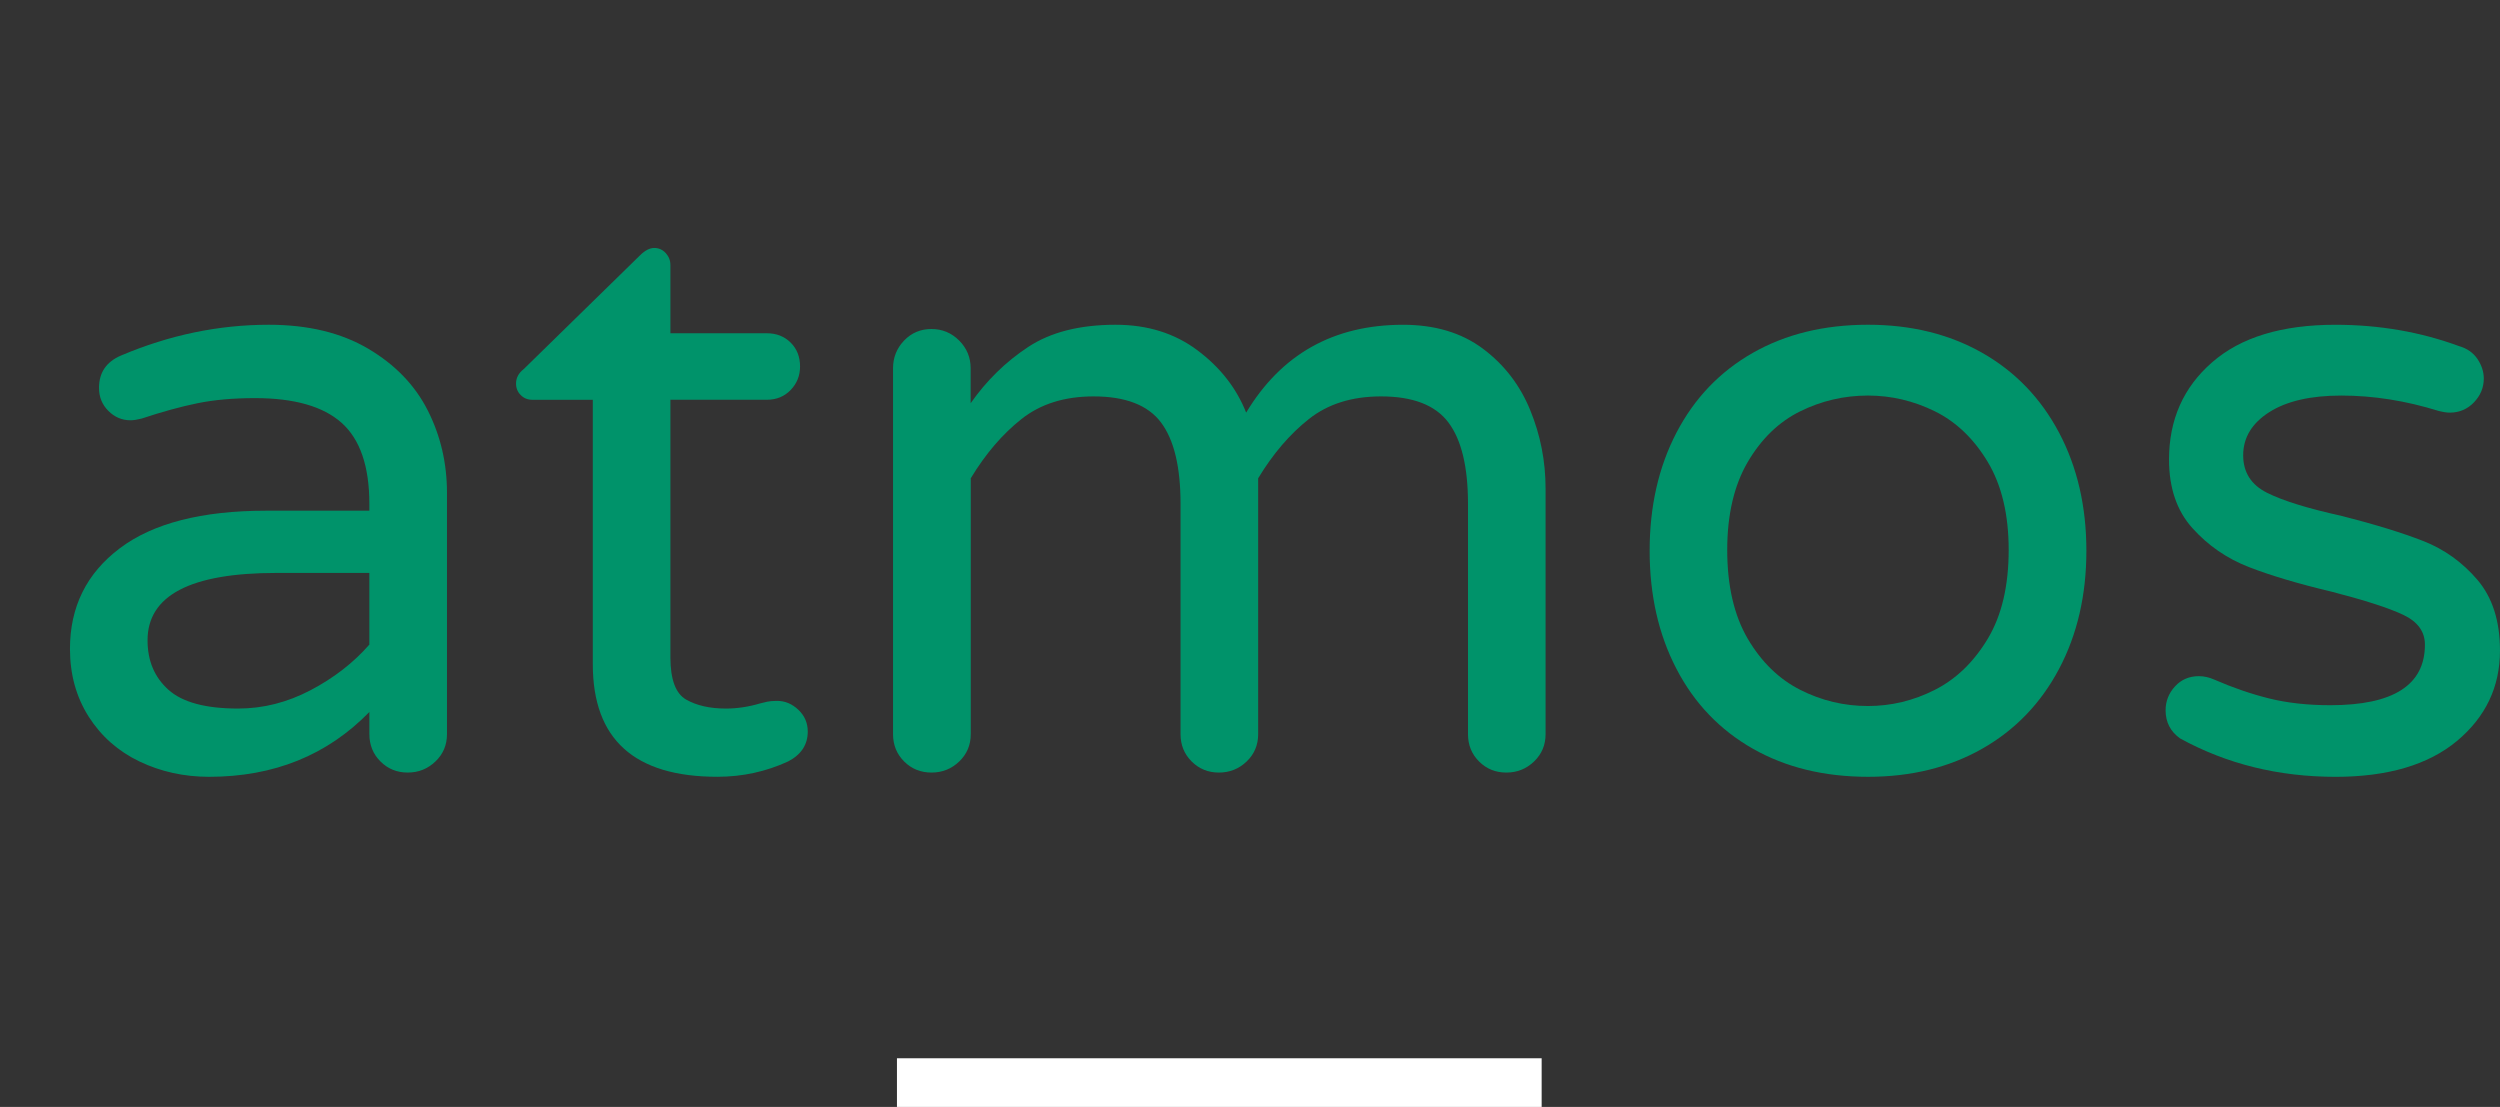 <?xml version="1.0" encoding="utf-8"?>
<!-- Generator: Adobe Illustrator 16.0.0, SVG Export Plug-In . SVG Version: 6.00 Build 0)  -->
<!DOCTYPE svg PUBLIC "-//W3C//DTD SVG 1.1//EN" "http://www.w3.org/Graphics/SVG/1.1/DTD/svg11.dtd">
<svg version="1.1" id="Ebene_1" xmlns="http://www.w3.org/2000/svg" xmlns:xlink="http://www.w3.org/1999/xlink" x="0px" y="0px"
	 width="205.523px" height="91px" viewBox="0 0 205.523 91" enable-background="new 0 0 205.523 91" xml:space="preserve">
<rect x="0" y="0" width="205.523" height="91" fill="#333333" stroke="none"/>
<g>
	<path fill="#00936A" d="M11.466,62.6c-1.753-0.842-3.144-2.068-4.173-3.682c-1.025-1.611-1.541-3.473-1.541-5.572
		c0-3.461,1.367-6.219,4.103-8.278c2.735-2.056,6.743-3.084,12.024-3.084h8.486v-0.562c0-3.084-0.762-5.305-2.28-6.661
		c-1.521-1.355-3.892-2.032-7.118-2.032c-1.775,0-3.354,0.138-4.731,0.42c-1.379,0.281-2.909,0.701-4.591,1.262
		c-0.376,0.093-0.681,0.14-0.913,0.14c-0.701,0-1.31-0.257-1.822-0.771c-0.516-0.513-0.77-1.145-0.77-1.892
		c0-1.264,0.604-2.15,1.819-2.665c3.975-1.684,8.02-2.525,12.131-2.525c3.228,0,5.949,0.656,8.17,1.963
		c2.222,1.309,3.856,3.005,4.908,5.084c1.053,2.081,1.578,4.337,1.578,6.767v19.843c0,0.889-0.314,1.638-0.947,2.244
		c-0.631,0.606-1.391,0.912-2.278,0.912c-0.891,0-1.639-0.305-2.243-0.912c-0.607-0.605-0.911-1.354-0.911-2.244v-1.824
		c-3.461,3.555-7.854,5.33-13.184,5.33C15.124,63.859,13.219,63.439,11.466,62.6z M25.526,56.744
		c1.916-1.006,3.529-2.254,4.838-3.751v-5.892h-7.645c-7.061,0-10.589,1.849-10.589,5.539c0,1.686,0.572,3.041,1.719,4.067
		c1.146,1.028,3.051,1.543,5.716,1.543C21.621,58.252,23.609,57.75,25.526,56.744z"/>
	<path fill="#00936A" d="M48.734,54.605v-21.74h-4.979c-0.374,0-0.688-0.126-0.943-0.384c-0.261-0.257-0.389-0.573-0.389-0.946
		c0-0.467,0.211-0.865,0.633-1.193l9.534-9.326c0.42-0.421,0.817-0.631,1.192-0.631c0.374,0,0.689,0.14,0.947,0.42
		c0.257,0.282,0.385,0.609,0.385,0.982v5.61h7.924c0.794,0,1.447,0.257,1.963,0.77c0.518,0.514,0.771,1.169,0.771,1.964
		c0,0.748-0.256,1.392-0.771,1.928c-0.516,0.538-1.169,0.805-1.963,0.805h-7.924v21.178c0,1.822,0.433,2.979,1.298,3.473
		c0.865,0.489,1.95,0.735,3.261,0.735c0.936,0,1.87-0.142,2.807-0.421c0.185-0.046,0.384-0.094,0.594-0.143
		c0.211-0.043,0.479-0.067,0.809-0.067c0.653,0,1.237,0.245,1.751,0.733c0.517,0.492,0.771,1.088,0.771,1.789
		c0,1.076-0.538,1.895-1.612,2.455c-1.824,0.84-3.763,1.262-5.817,1.262C52.148,63.859,48.734,60.773,48.734,54.605z"/>
	<path fill="#00936A" d="M74.328,62.6c-0.605-0.605-0.912-1.354-0.912-2.244V30.274c0-0.888,0.307-1.648,0.912-2.28
		c0.607-0.631,1.355-0.946,2.245-0.946c0.887,0,1.646,0.315,2.278,0.946c0.63,0.631,0.945,1.392,0.945,2.28v2.875
		c1.309-1.87,2.888-3.411,4.733-4.627s4.242-1.824,7.188-1.824c2.619,0,4.861,0.702,6.73,2.104c1.87,1.403,3.203,3.109,3.998,5.12
		c2.898-4.814,7.198-7.223,12.902-7.223c2.616,0,4.804,0.656,6.557,1.963c1.753,1.309,3.05,2.994,3.891,5.05
		c0.845,2.057,1.265,4.206,1.265,6.45v20.194c0,0.889-0.315,1.638-0.946,2.244c-0.63,0.606-1.392,0.912-2.277,0.912
		c-0.89,0-1.638-0.305-2.245-0.912c-0.606-0.605-0.909-1.354-0.909-2.244V41.422c0-3.038-0.538-5.27-1.614-6.696
		c-1.074-1.426-2.922-2.138-5.538-2.138c-2.385,0-4.36,0.62-5.927,1.859c-1.565,1.237-2.957,2.862-4.171,4.872v21.037
		c0,0.889-0.315,1.638-0.946,2.244s-1.394,0.912-2.278,0.912c-0.888,0-1.638-0.305-2.244-0.912
		c-0.607-0.605-0.913-1.354-0.913-2.244V41.422c0-3.038-0.537-5.27-1.61-6.696c-1.076-1.426-2.921-2.138-5.54-2.138
		c-2.384,0-4.359,0.62-5.925,1.859c-1.566,1.237-2.957,2.862-4.172,4.872v21.037c0,0.889-0.316,1.638-0.946,2.244
		c-0.631,0.606-1.393,0.912-2.278,0.912C75.684,63.512,74.936,63.207,74.328,62.6z"/>
	<path fill="#00936A" d="M144.094,61.547c-2.707-1.542-4.804-3.729-6.272-6.557c-1.473-2.826-2.206-6.065-2.206-9.712
		c0-3.645,0.733-6.881,2.206-9.711c1.471-2.827,3.565-5.014,6.272-6.557c2.712-1.542,5.865-2.313,9.473-2.313
		c3.55,0,6.681,0.771,9.396,2.313c2.709,1.543,4.813,3.729,6.311,6.557c1.496,2.83,2.246,6.066,2.246,9.711
		c0,3.647-0.75,6.886-2.246,9.712c-1.496,2.828-3.602,5.015-6.311,6.557c-2.715,1.543-5.846,2.313-9.396,2.313
		C149.961,63.859,146.806,63.09,144.094,61.547z M159.067,56.709c1.752-0.889,3.2-2.291,4.351-4.206
		c1.145-1.917,1.714-4.351,1.714-7.293c0-2.898-0.569-5.306-1.714-7.223c-1.148-1.917-2.599-3.307-4.351-4.172
		c-1.754-0.864-3.588-1.297-5.5-1.297c-1.968,0-3.826,0.434-5.576,1.297c-1.756,0.866-3.188,2.256-4.315,4.172
		c-1.118,1.917-1.682,4.324-1.682,7.223c0,2.942,0.563,5.376,1.682,7.293c1.127,1.916,2.562,3.317,4.315,4.206
		c1.75,0.889,3.608,1.332,5.576,1.332C155.479,58.041,157.313,57.6,159.067,56.709z"/>
	<path fill="#00936A" d="M179.224,60.706c-0.79-0.563-1.192-1.333-1.192-2.313c0-0.746,0.258-1.402,0.772-1.963
		c0.514-0.563,1.17-0.843,1.968-0.843c0.42,0,0.84,0.097,1.26,0.281c1.493,0.653,2.991,1.169,4.486,1.544
		c1.496,0.374,3.181,0.563,5.054,0.563c5.188,0,7.779-1.66,7.779-4.979c0-1.075-0.599-1.894-1.789-2.454
		c-1.188-0.563-3.143-1.191-5.854-1.893c-2.76-0.655-5.038-1.334-6.84-2.035c-1.799-0.701-3.342-1.764-4.626-3.19
		c-1.287-1.426-1.928-3.306-1.928-5.645c0-3.272,1.18-5.936,3.543-7.993c2.354-2.059,5.734-3.086,10.134-3.086
		c3.598,0,6.984,0.585,10.162,1.753c0.658,0.188,1.16,0.539,1.513,1.052c0.347,0.516,0.524,1.051,0.524,1.612
		c0,0.749-0.271,1.402-0.81,1.963c-0.539,0.562-1.205,0.842-1.993,0.842c-0.236,0-0.539-0.046-0.914-0.141
		c-2.711-0.841-5.377-1.262-7.993-1.262c-2.526,0-4.502,0.456-5.933,1.368c-1.421,0.91-2.137,2.092-2.137,3.54
		c0,1.404,0.656,2.431,1.963,3.086c1.312,0.656,3.347,1.286,6.104,1.893c2.758,0.702,5.002,1.392,6.729,2.068
		c1.734,0.678,3.215,1.741,4.457,3.19c1.237,1.45,1.858,3.39,1.858,5.819c0,2.994-1.185,5.471-3.54,7.435
		c-2.363,1.963-5.695,2.944-9.993,2.944C187.316,63.859,183.06,62.811,179.224,60.706z"/>
</g>
<rect x="73.738" y="87" fill="#FFFFFF" width="53" height="4"/>
</svg>
